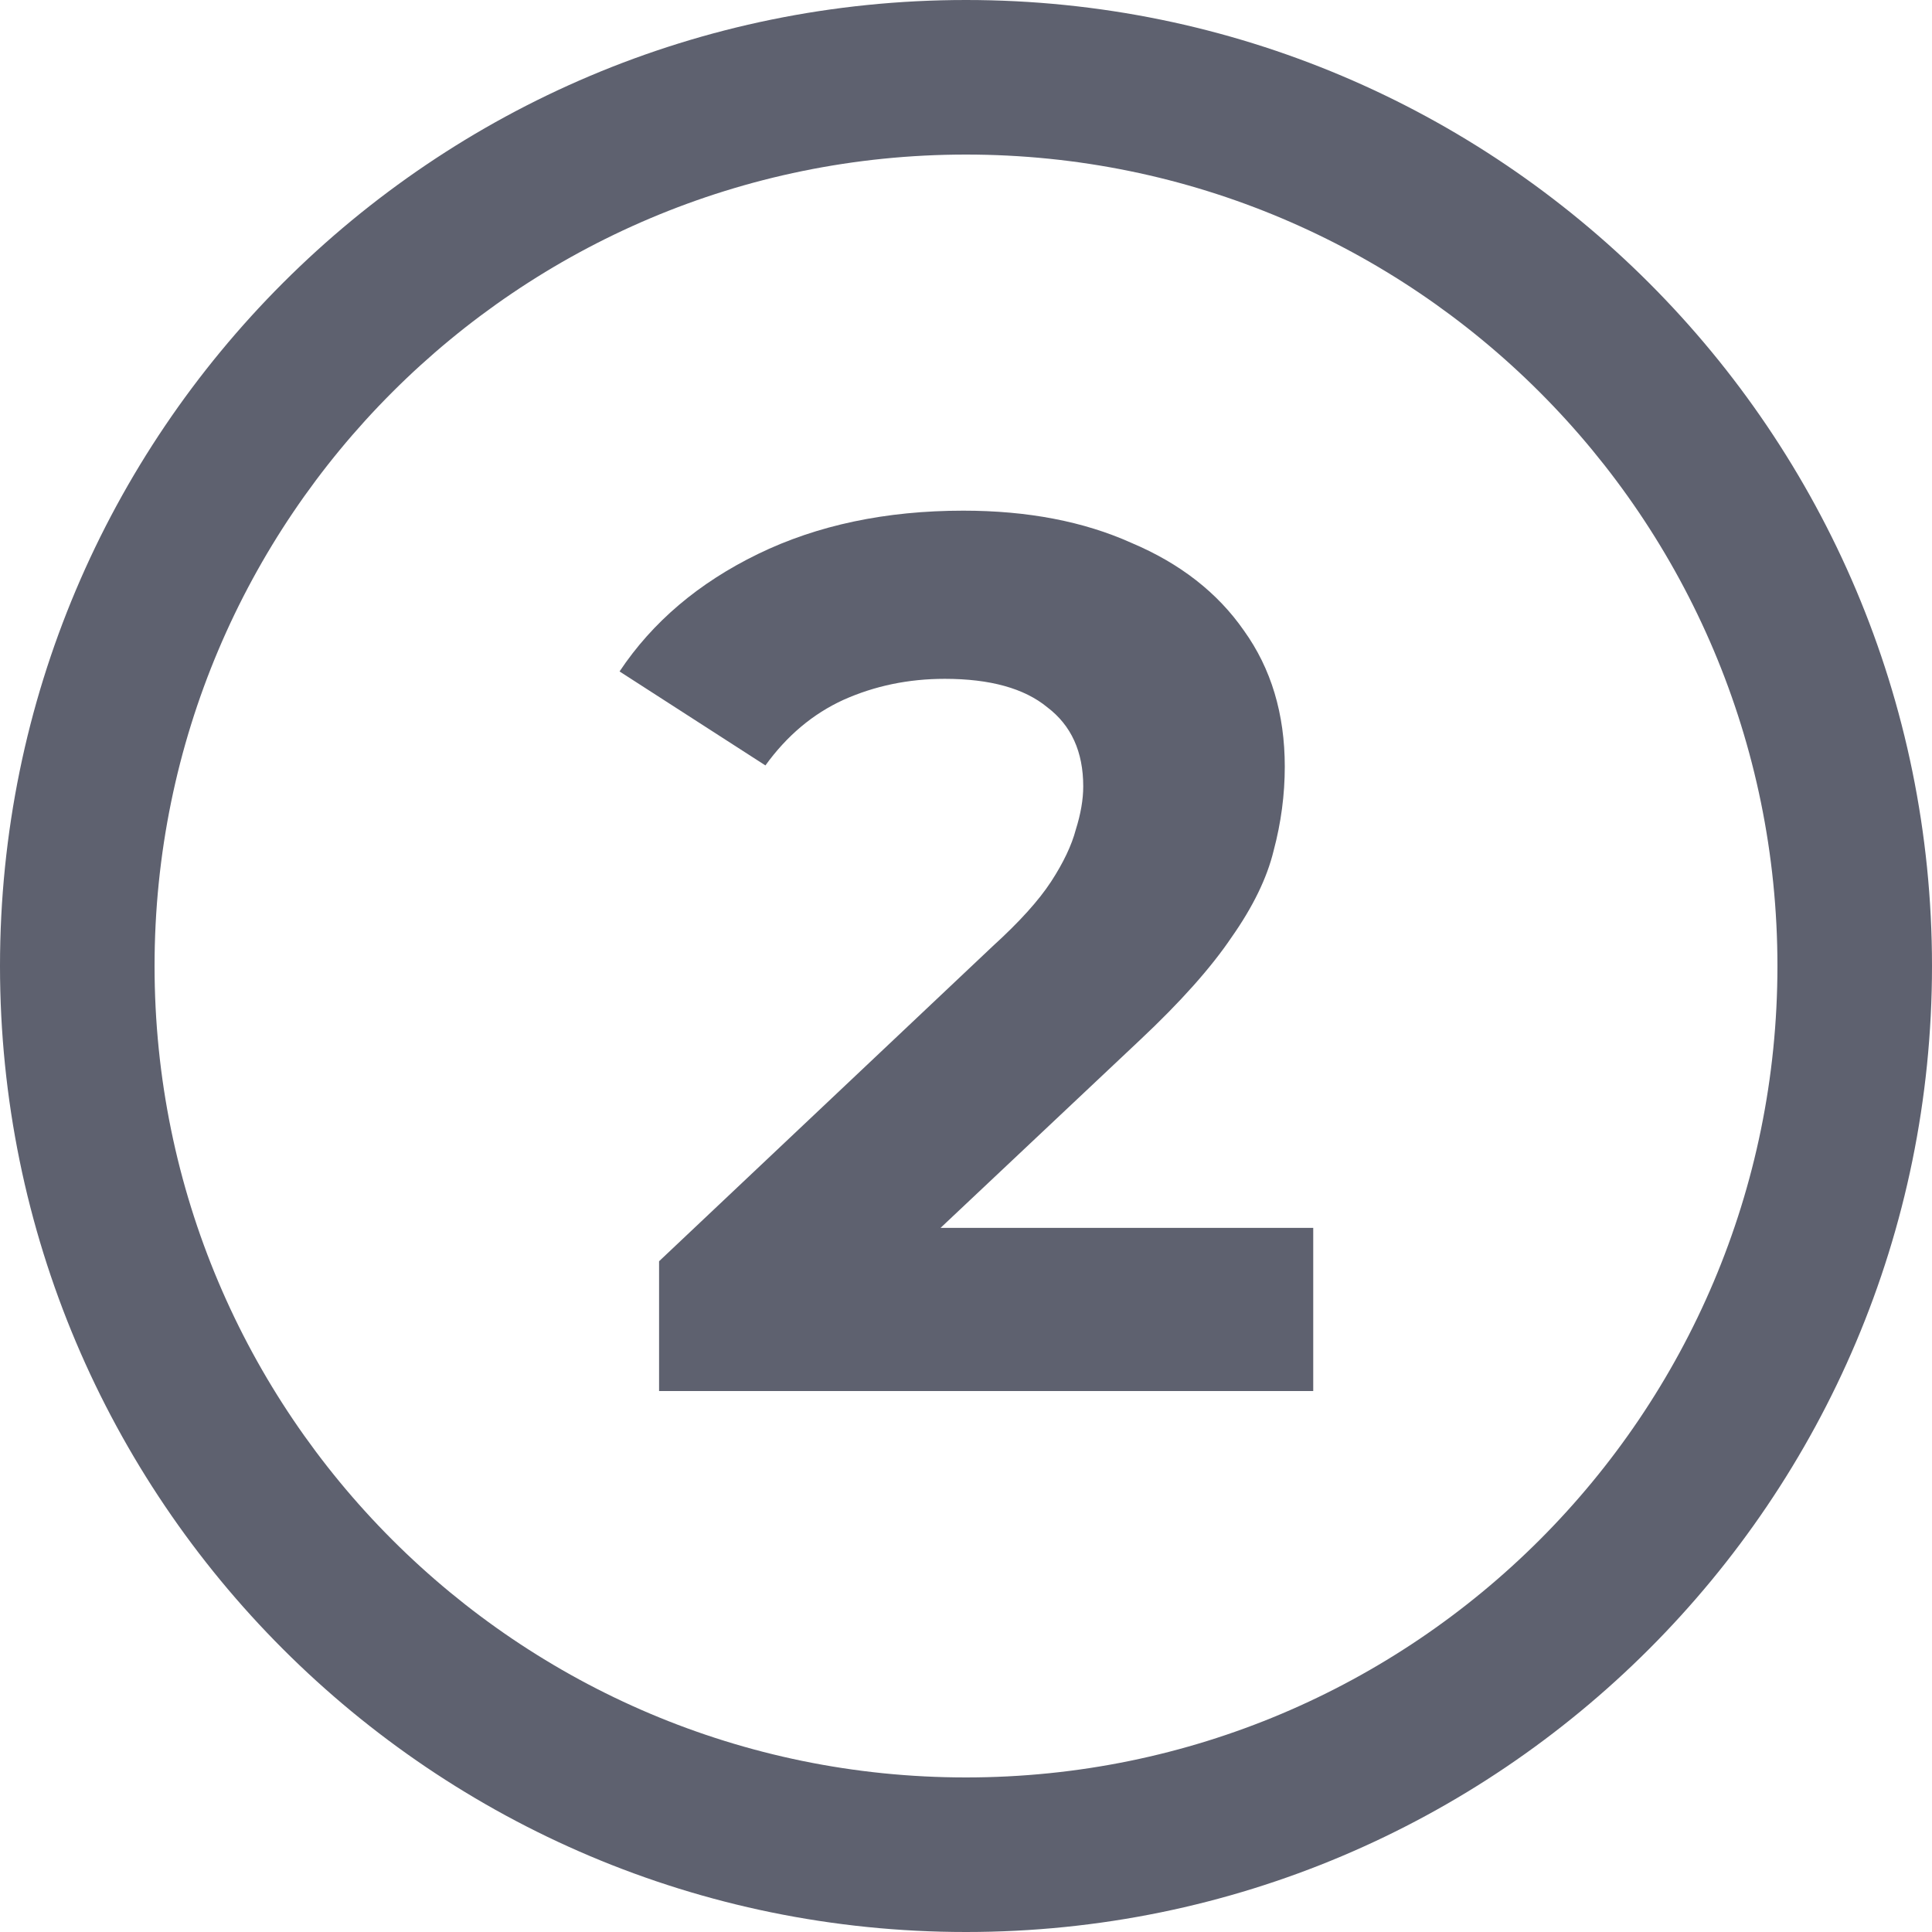 <svg width="22" height="22" viewBox="0 0 22 22" fill="none" xmlns="http://www.w3.org/2000/svg">
<path fill-rule="evenodd" clip-rule="evenodd" d="M11 20.24C16.103 20.24 20.24 16.103 20.24 11C20.24 5.897 16.103 1.76 11 1.76C5.897 1.76 1.76 5.897 1.76 11C1.76 16.103 5.897 20.24 11 20.24ZM11 22C17.075 22 22 17.075 22 11C22 4.925 17.075 0 11 0C4.925 0 0 4.925 0 11C0 17.075 4.925 22 11 22Z" fill="#5E616F"/>
<path d="M7.505 15.84V14.362L11.307 10.772C11.607 10.499 11.828 10.255 11.969 10.039C12.109 9.824 12.203 9.626 12.25 9.448C12.306 9.27 12.335 9.105 12.335 8.955C12.335 8.561 12.199 8.261 11.926 8.054C11.664 7.838 11.274 7.73 10.758 7.73C10.345 7.73 9.96 7.81 9.603 7.97C9.256 8.129 8.96 8.378 8.716 8.716L7.055 7.646C7.43 7.083 7.956 6.637 8.632 6.308C9.307 5.98 10.087 5.815 10.969 5.815C11.701 5.815 12.339 5.937 12.884 6.182C13.438 6.416 13.865 6.749 14.165 7.181C14.475 7.613 14.63 8.129 14.63 8.73C14.63 9.049 14.588 9.368 14.503 9.687C14.428 9.997 14.268 10.326 14.024 10.673C13.79 11.02 13.442 11.41 12.982 11.842L9.828 14.813L9.392 13.982H14.954V15.84H7.505Z" fill="#5E616F"/>
</svg>
